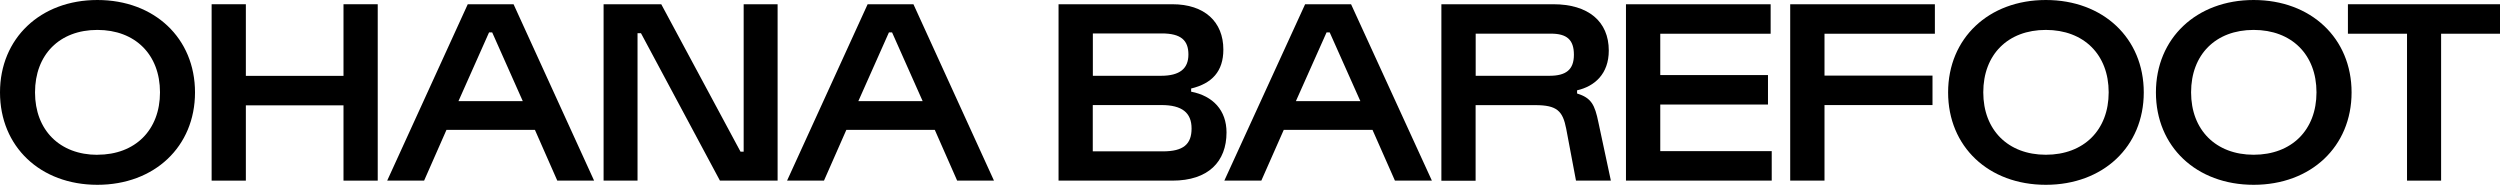 <svg viewBox="0 0 347.67 25.7" xmlns="http://www.w3.org/2000/svg" id="Layer_2"><g id="Estructurados"><path d="M13.54,0c7.94,0,13.58,5.31,13.58,12.85s-5.64,12.85-13.58,12.85S0,20.39,0,12.85,5.64,0,13.54,0ZM13.54,21.52c5.27,0,8.71-3.44,8.71-8.68s-3.44-8.68-8.71-8.68S4.87,7.61,4.87,12.85s3.44,8.68,8.68,8.68Z"></path><path d="M29.43,25.11V.59h4.76v9.96h13.58V.59h4.76v24.53h-4.76v-10.47h-13.58v10.47h-4.76Z"></path><path d="M53.85,25.11L65.05.59h6.37l11.2,24.53h-5.12l-3.11-7.06h-12.3l-3.11,7.06h-5.12ZM63.77,14.06h8.93l-4.25-9.55h-.44l-4.25,9.55Z"></path><path d="M83.94,25.11V.59h8.02l11.02,20.5h.44V.59h4.72v24.53h-8.02l-10.98-20.5h-.48v20.5h-4.72Z"></path><path d="M109.46,25.11L120.66.59h6.37l11.2,24.53h-5.12l-3.11-7.06h-12.3l-3.11,7.06h-5.12ZM119.38,14.06h8.93l-4.25-9.55h-.44l-4.25,9.55Z"></path><path d="M147.21,25.11V.59h15.83c4.48,0,7.09,2.45,7.09,6.3,0,3.04-1.58,4.72-4.48,5.42v.44c3.05.59,4.92,2.6,4.92,5.67,0,4.06-2.53,6.7-7.53,6.7h-15.83ZM151.98,10.54h9.47c2.61,0,3.82-.99,3.82-2.96s-1.03-2.93-3.71-2.93h-9.58v5.89ZM151.98,21.05h9.73c2.86,0,4-.99,4-3.18s-1.32-3.26-4.19-3.26h-9.55v6.44Z"></path><path d="M170.27,25.11L181.5.59h6.39l11.24,24.53h-5.14l-3.12-7.06h-12.34l-3.12,7.06h-5.14ZM180.22,14.06h8.96l-4.26-9.55h-.44l-4.26,9.55Z"></path><path d="M200.45,25.11V.59h15.57c4.85,0,7.71,2.38,7.71,6.44,0,3.26-1.98,4.98-4.41,5.53v.44c1.98.62,2.46,1.54,2.97,4.03l1.73,8.09h-4.85l-1.36-7.21c-.48-2.49-1.29-3.29-4.3-3.29h-8.3v10.51h-4.77ZM205.23,10.54h10.24c2.31,0,3.41-.84,3.41-2.93s-.99-2.93-3.19-2.93h-10.47v5.86Z"></path><path d="M226.12,25.11V.59h20.12v4.1h-15.35v5.75h14.98v4.1h-14.98v6.48h15.5v4.1h-20.27Z"></path><path d="M248.96,25.11V.59h20.12v4.1h-15.35v5.82h15.02v4.1h-15.02v10.51h-4.77Z"></path><path d="M284.51,0c7.97,0,13.62,5.31,13.62,12.85s-5.65,12.85-13.62,12.85-13.59-5.31-13.59-12.85,5.65-12.85,13.59-12.85ZM284.51,21.52c5.29,0,8.74-3.44,8.74-8.68s-3.45-8.68-8.74-8.68-8.7,3.44-8.7,8.68,3.45,8.68,8.7,8.68Z"></path><path d="M313.41,0c7.97,0,13.62,5.31,13.62,12.85s-5.65,12.85-13.62,12.85-13.59-5.31-13.59-12.85,5.65-12.85,13.59-12.85ZM313.41,21.52c5.29,0,8.74-3.44,8.74-8.68s-3.45-8.68-8.74-8.68-8.7,3.44-8.7,8.68,3.45,8.68,8.7,8.68Z"></path><path d="M326.52,4.69V.59h21.15v4.1h-8.19v20.43h-4.74V4.69h-8.23Z"></path></g></svg>